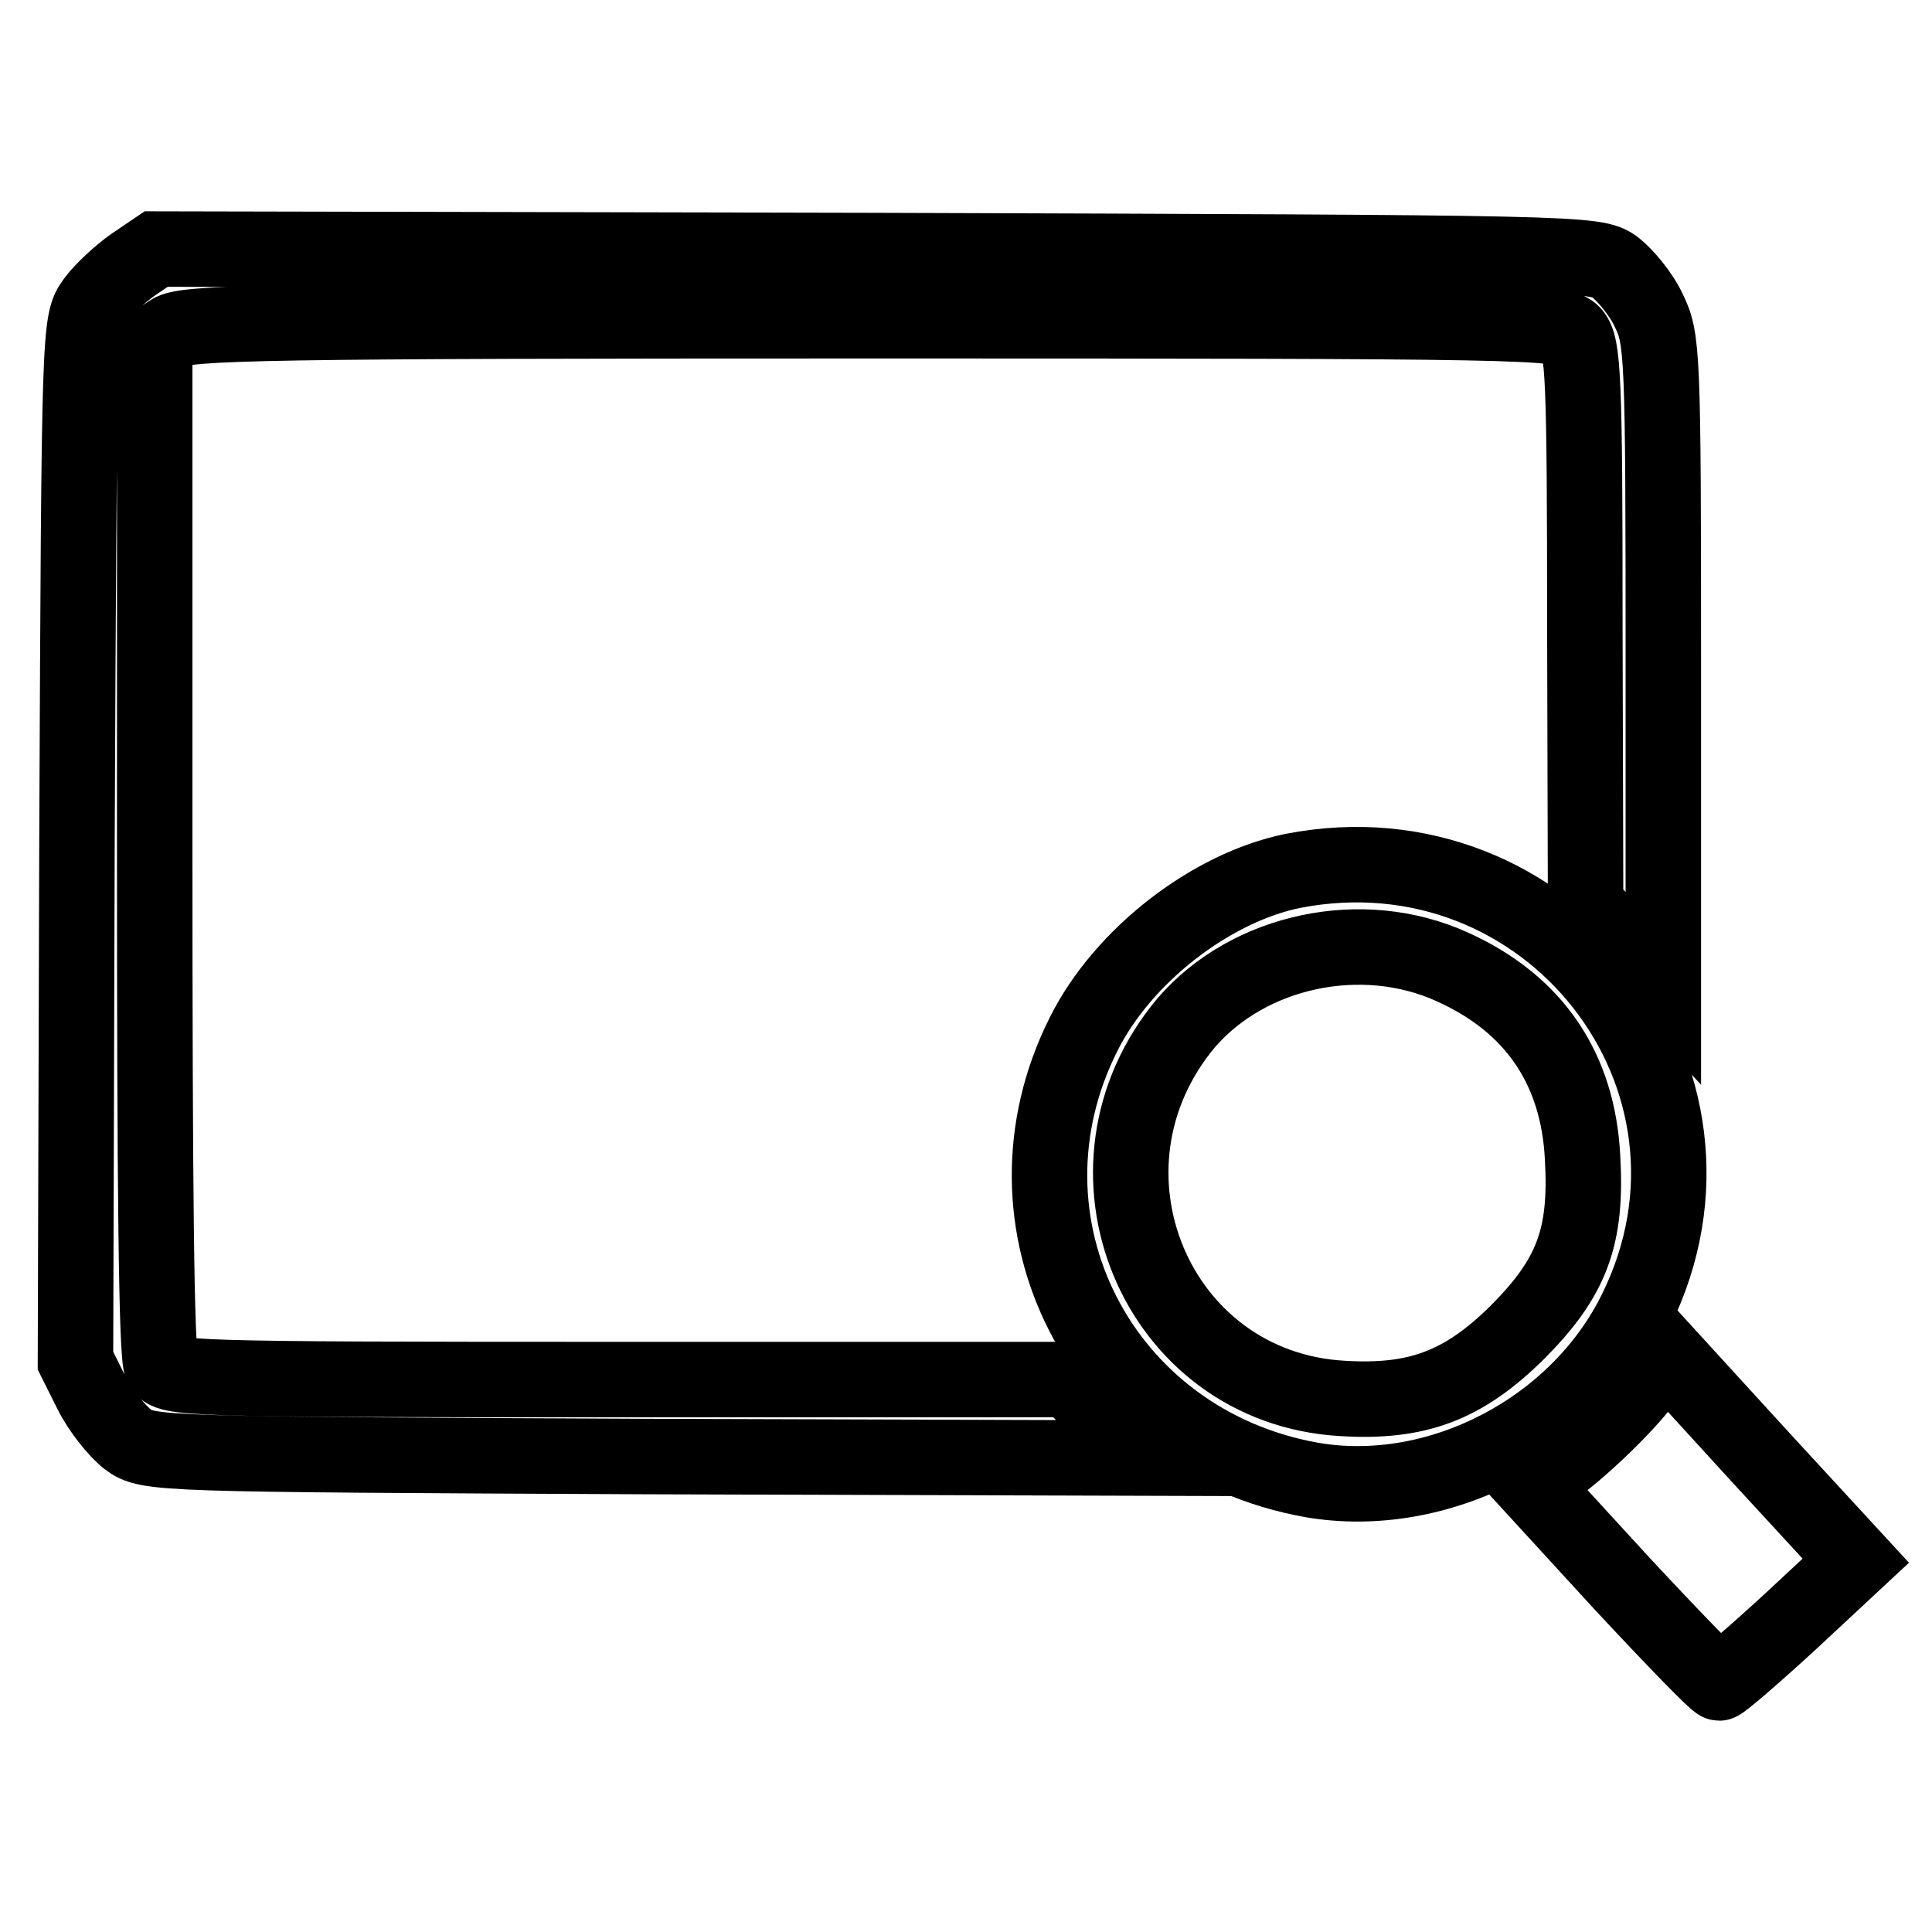 <?xml version="1.0" encoding="utf-8"?>
<!-- Svg Vector Icons : http://www.onlinewebfonts.com/icon -->
<!DOCTYPE svg PUBLIC "-//W3C//DTD SVG 1.1//EN" "http://www.w3.org/Graphics/SVG/1.1/DTD/svg11.dtd">
<svg version="1.1" xmlns="http://www.w3.org/2000/svg" xmlns:xlink="http://www.w3.org/1999/xlink" x="0px" y="0px" viewBox="0 0 256 256" enable-background="new 0 0 256 256" xml:space="preserve">
<g> <g> <path stroke-width="10" fill-opacity="0" stroke="#000000"  d="M17.6,35.1c-1.7,1.2-4.1,3.4-5.1,4.8c-2,2.7-2,3.4-2.3,71.5L10,180.3l2.1,4.2c1.2,2.4,3.4,5.1,4.8,6.2  c2.7,2,3.8,2,68.8,2.3l66.1,0.2l-5.1-5.2l-5-5.2H82c-58,0-59.7-0.1-60.6-1.8c-0.7-1.2-0.9-24.4-0.9-68.7V45.4l2.1-1.4  c1.9-1.3,12.3-1.5,93.2-1.5c87,0,91.1,0.1,92.6,1.7c1.4,1.6,1.6,5.7,1.6,38.7l0.1,36.9l5.1,5.6l5.2,5.6V88  c0-41.2-0.1-43.1-1.9-46.8c-1-2.2-3.1-4.7-4.5-5.8c-2.6-1.9-4.3-1.9-97.9-2.2L20.7,33L17.6,35.1z"/> <path stroke-width="10" fill-opacity="0" stroke="#000000"  d="M171.3,115.4c-10.8,2.2-22.5,11.2-27.7,21.6c-12.6,25,2.2,54.1,30.2,59.1c16.8,2.9,35.3-6.7,43-22.5  C231.9,142.9,205.2,108.8,171.3,115.4z M192.4,128.1c10.9,4.9,16.7,13.5,17.3,25.3c0.6,10.5-1.4,15.9-8.7,23.2  c-7.1,7-13.2,9.3-23.1,8.7c-24.8-1.4-36.9-30.5-20.7-49.8C165.5,125.9,180.5,122.7,192.4,128.1z"/> <path stroke-width="10" fill-opacity="0" stroke="#000000"  d="M218.5,182.1c-2.1,3.3-9.4,10.4-13.4,13l-2.3,1.5l12.1,13.2c6.7,7.2,12.5,13.2,12.9,13.2  c0.3,0,4.5-3.6,9.4-8.1l8.7-8.1l-12.8-13.9L220.4,179L218.5,182.1z"/> </g></g>
</svg>